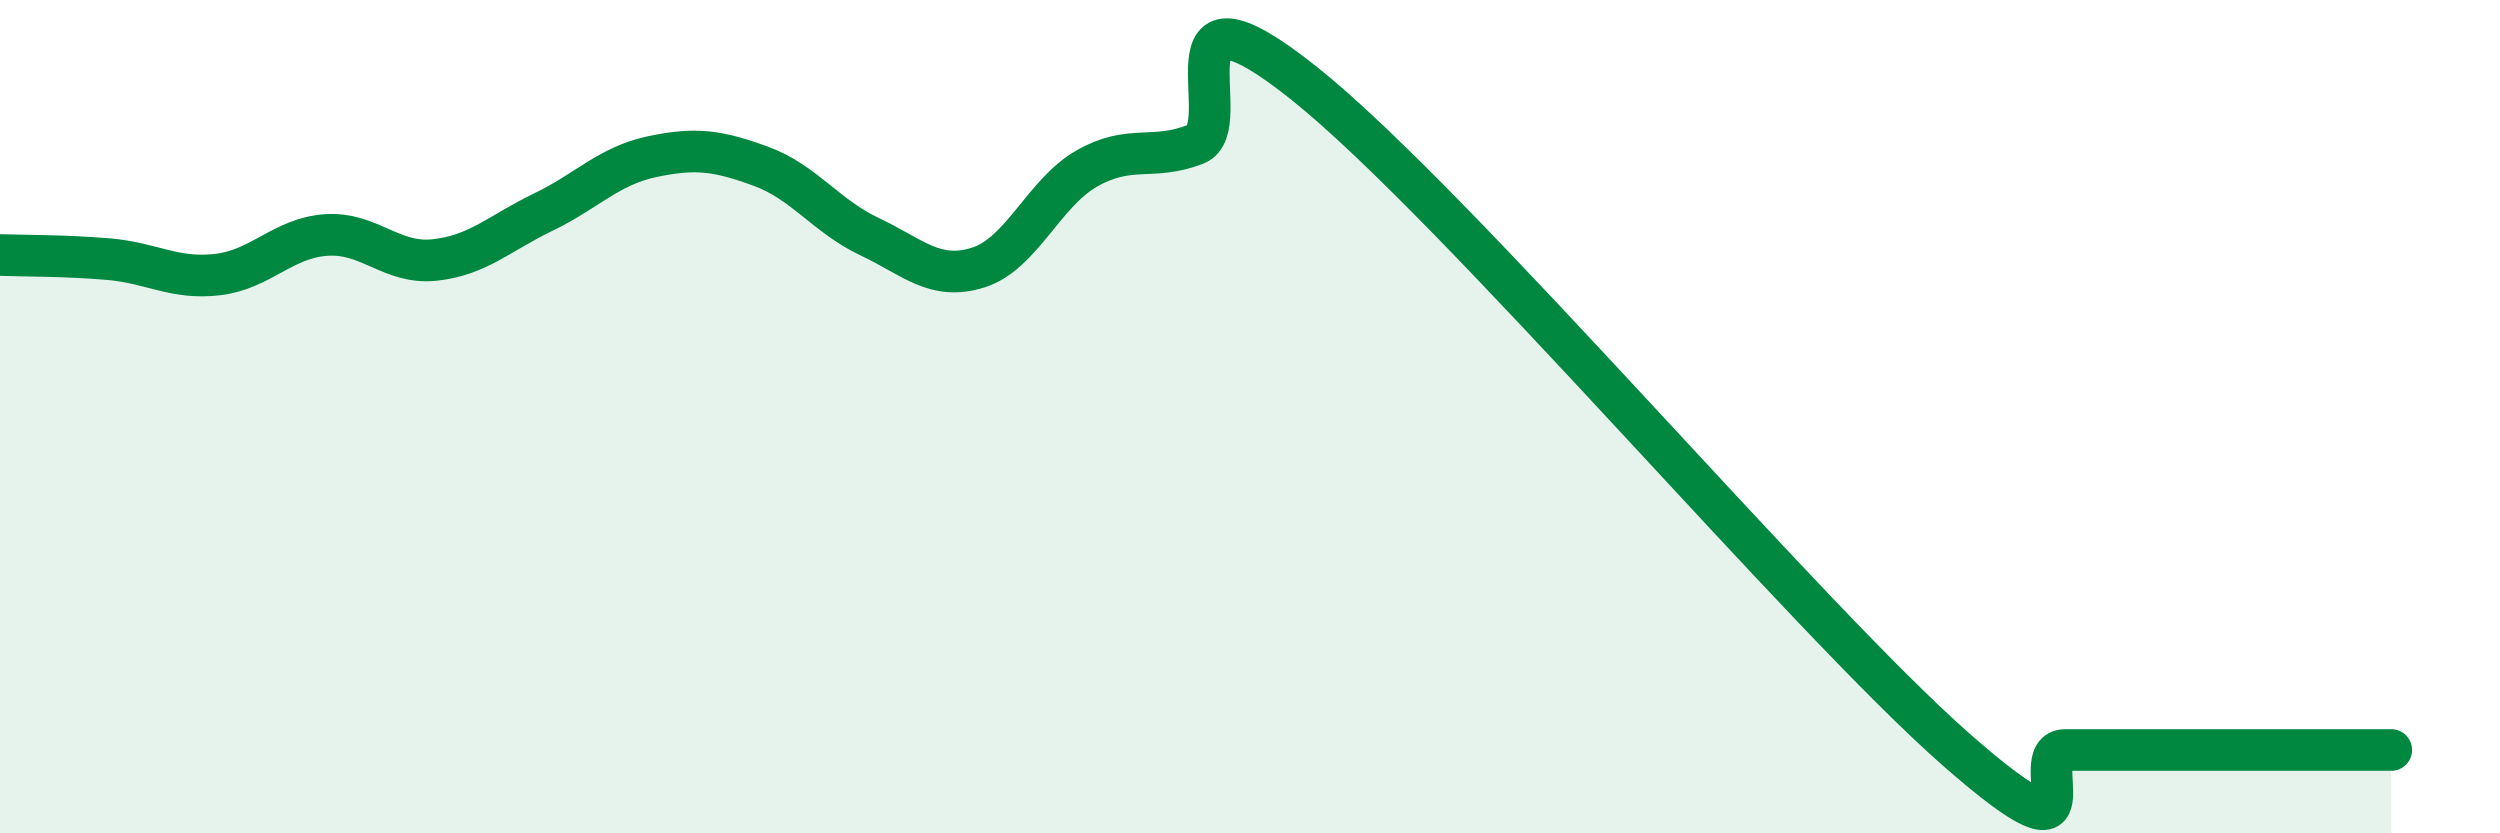 
    <svg width="60" height="20" viewBox="0 0 60 20" xmlns="http://www.w3.org/2000/svg">
      <path
        d="M 0,6.12 C 0.52,6.14 1.57,6.13 2.61,6.22 C 3.65,6.31 4.18,6.71 5.22,6.59 C 6.26,6.47 6.79,5.71 7.83,5.64 C 8.87,5.57 9.39,6.35 10.43,6.24 C 11.47,6.13 12,5.59 13.04,5.09 C 14.08,4.59 14.61,3.98 15.65,3.76 C 16.69,3.54 17.22,3.61 18.26,3.99 C 19.3,4.37 19.83,5.19 20.87,5.68 C 21.91,6.17 22.44,6.75 23.48,6.42 C 24.52,6.09 25.05,4.63 26.09,4.04 C 27.13,3.45 27.66,3.87 28.7,3.46 C 29.74,3.05 27.65,-0.91 31.3,2 C 34.95,4.91 43.31,14.8 46.96,18 C 50.61,21.2 48.53,18 49.57,18 C 50.61,18 51.13,18 52.17,18 C 53.21,18 53.74,18 54.78,18 C 55.82,18 56.87,18 57.39,18L57.39 20L0 20Z"
        fill="#008740"
        opacity="0.1"
        stroke-linecap="round"
        stroke-linejoin="round"
      />
      <path
        d="M 0,6.12 C 0.52,6.14 1.57,6.13 2.61,6.22 C 3.65,6.31 4.18,6.71 5.22,6.59 C 6.26,6.47 6.79,5.71 7.83,5.64 C 8.87,5.57 9.39,6.35 10.43,6.24 C 11.47,6.13 12,5.59 13.04,5.09 C 14.08,4.59 14.61,3.98 15.65,3.76 C 16.69,3.54 17.22,3.61 18.26,3.99 C 19.3,4.37 19.83,5.19 20.87,5.68 C 21.91,6.17 22.44,6.75 23.48,6.42 C 24.52,6.09 25.05,4.63 26.09,4.04 C 27.13,3.45 27.66,3.87 28.7,3.46 C 29.74,3.05 27.65,-0.91 31.3,2 C 34.95,4.91 43.31,14.8 46.96,18 C 50.61,21.2 48.53,18 49.57,18 C 50.61,18 51.13,18 52.17,18 C 53.21,18 53.74,18 54.78,18 C 55.82,18 56.87,18 57.39,18"
        stroke="#008740"
        stroke-width="1"
        fill="none"
        stroke-linecap="round"
        stroke-linejoin="round"
      />
    </svg>
  